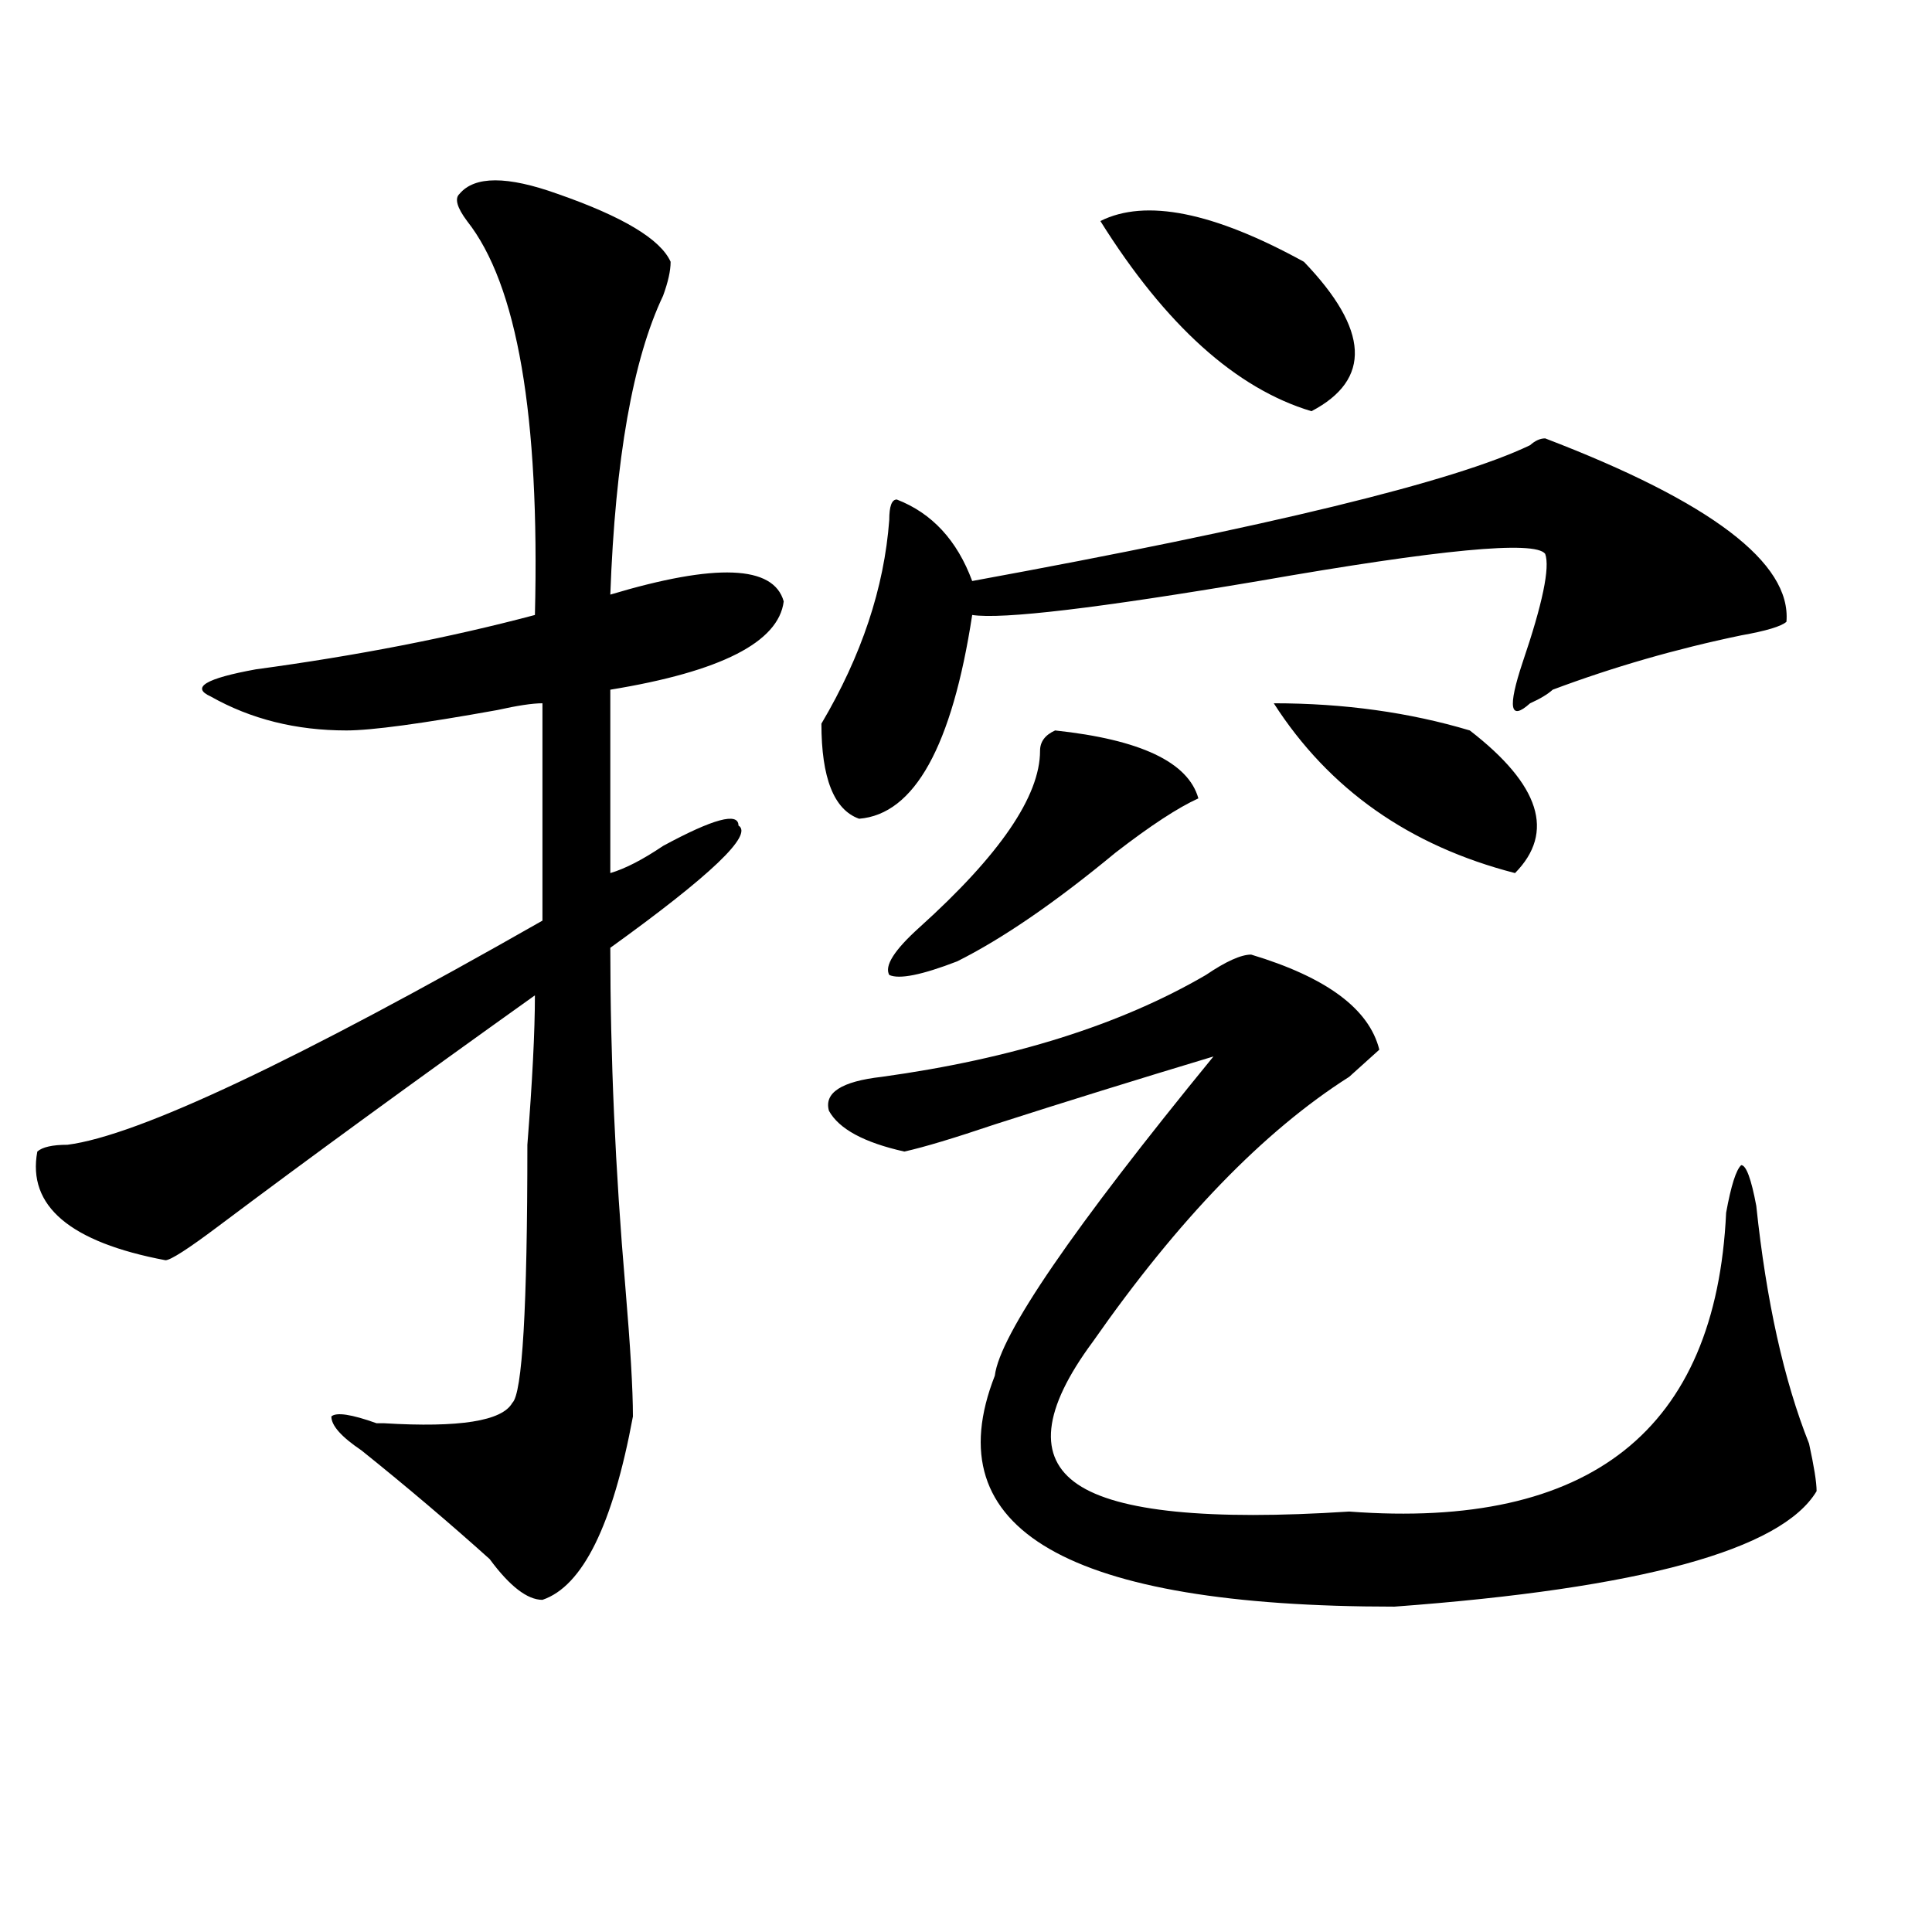 <?xml version="1.0" encoding="utf-8"?>
<!-- Generator: Adobe Illustrator 16.0.0, SVG Export Plug-In . SVG Version: 6.00 Build 0)  -->
<!DOCTYPE svg PUBLIC "-//W3C//DTD SVG 1.1//EN" "http://www.w3.org/Graphics/SVG/1.1/DTD/svg11.dtd">
<svg version="1.1" id="图层_1" xmlns="http://www.w3.org/2000/svg" xmlns:xlink="http://www.w3.org/1999/xlink" x="0px" y="0px"
	 width="1000px" height="1000px" viewBox="0 0 1000 1000" enable-background="new 0 0 1000 1000" xml:space="preserve">
<path d="M237.848,100.344c7.805-9.338,24.694-9.338,50.73,0c33.779,11.756,53.291,23.456,58.535,35.156
	c0,4.725-1.342,10.547-3.902,17.578c-15.609,32.85-24.756,84.375-27.316,154.688c54.633-16.369,84.51-15.216,89.754,3.516
	c-2.622,21.094-32.561,36.365-89.754,45.703v94.922c7.805-2.307,16.89-7.031,27.316-14.063
	c25.975-14.063,39.023-17.578,39.023-10.547c7.805,4.725-14.329,25.818-66.34,63.281c0,56.25,2.561,114.862,7.805,175.781
	c2.561,30.487,3.902,52.734,3.902,66.797c-10.427,56.25-26.036,87.891-46.828,94.922c-7.805,0-16.951-7.031-27.316-21.094
	c-20.854-18.731-42.926-37.463-66.34-56.25c-10.427-7.031-15.609-12.854-15.609-17.578c2.561-2.307,10.365-1.153,23.414,3.516h3.902
	c39.023,2.362,61.096-1.153,66.34-10.547c5.183-4.669,7.805-49.219,7.805-133.594c2.561-32.794,3.902-58.557,3.902-77.344
	c-62.438,44.55-117.07,84.375-163.898,119.531c-15.609,11.756-24.756,17.578-27.316,17.578c-49.45-9.338-71.584-28.125-66.34-56.25
	c2.561-2.307,7.805-3.516,15.609-3.516c36.401-4.669,118.351-43.341,245.848-116.016v-112.5c-5.244,0-13.049,1.209-23.414,3.516
	c-39.023,7.031-65.06,10.547-78.047,10.547c-26.036,0-49.45-5.822-70.242-17.578c-10.427-4.669-2.622-9.338,23.414-14.063
	c52.011-7.031,100.119-16.369,144.387-28.125c2.561-103.106-9.146-171.057-35.121-203.906
	C236.506,107.375,235.226,102.706,237.848,100.344z M799.785,226.906c85.852,32.85,127.436,64.49,124.875,94.922
	c-2.622,2.362-10.427,4.725-23.414,7.031c-33.841,7.031-66.34,16.425-97.559,28.125c-2.622,2.362-6.524,4.725-11.707,7.031
	c-10.427,9.394-11.707,2.362-3.902-21.094c10.365-30.432,14.268-49.219,11.707-56.25c-5.244-7.031-54.633-2.307-148.289,14.063
	c-83.291,14.063-132.68,19.94-148.289,17.578c-10.427,68.006-29.938,103.162-58.535,105.469
	c-13.049-4.669-19.512-21.094-19.512-49.219c20.792-35.156,32.499-70.313,35.121-105.469c0-7.031,1.28-10.547,3.902-10.547
	c18.17,7.031,31.219,21.094,39.023,42.188c153.472-28.125,249.75-51.525,288.773-70.313
	C794.541,228.115,797.163,226.906,799.785,226.906z M647.594,494.094c39.023,11.756,61.096,28.125,66.34,49.219
	c-2.622,2.362-7.805,7.031-15.609,14.063c-44.268,28.125-88.474,73.828-132.68,137.109c-26.036,35.156-28.658,59.766-7.805,73.828
	c20.792,14.063,67.62,18.787,140.484,14.063c124.875,9.394,189.873-42.188,195.117-154.688c2.561-14.063,5.183-22.247,7.805-24.609
	c2.561,0,5.183,7.031,7.805,21.094c5.183,49.219,14.268,90.253,27.316,123.047c2.561,11.756,3.902,19.94,3.902,24.609
	c-18.231,30.432-91.096,50.372-218.531,59.766c-169.143,0-238.043-39.825-206.824-119.531
	c2.561-21.094,40.304-76.135,113.168-165.234c-39.023,11.756-76.767,23.456-113.168,35.156
	c-20.854,7.031-36.463,11.756-46.828,14.063c-20.854-4.669-33.841-11.7-39.023-21.094c-2.622-9.338,6.463-15.216,27.316-17.578
	c67.62-9.338,123.533-26.916,167.801-52.734C634.545,497.609,642.35,494.094,647.594,494.094z M546.133,378.078
	c44.206,4.725,68.9,16.425,74.145,35.156c-10.427,4.725-24.756,14.063-42.926,28.125c-31.219,25.818-58.535,44.55-81.949,56.25
	c-18.231,7.031-29.938,9.394-35.121,7.031c-2.622-4.669,2.561-12.854,15.609-24.609c41.584-37.463,62.438-67.95,62.438-91.406
	C538.328,383.956,540.889,380.44,546.133,378.078z M569.547,114.406c23.414-11.7,58.535-4.669,105.363,21.094
	c33.779,35.156,35.121,60.975,3.902,77.344C639.789,201.144,603.326,168.35,569.547,114.406z M659.301,364.016
	c36.401,0,70.242,4.725,101.461,14.063c36.401,28.125,44.206,52.734,23.414,73.828C729.543,437.844,687.897,408.565,659.301,364.016
	z"/>
</svg>
